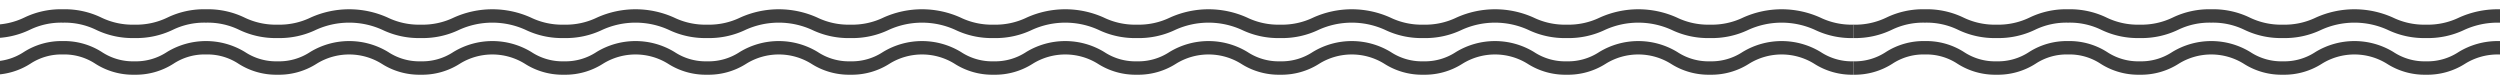 <svg xmlns="http://www.w3.org/2000/svg" width="280" height="8.368"><defs><clipPath id="clip-path"><path id="長方形_88363" data-name="長方形 88363" fill="#fff" stroke="#707070" stroke-width="1" d="M403 1372.998h280v8.368H403z"/></clipPath><clipPath id="clip-path-2"><path id="パス_1242169" data-name="パス 1242169" d="M403 1374.598h280v3.769H403z" fill="#fff" stroke="#707070" stroke-width="1"/></clipPath></defs><g id="グループ_37137" data-name="グループ 37137" transform="translate(17532.5 14485.002)"><g id="マスクグループ_147" data-name="マスクグループ 147" transform="translate(-17935.5 -15858)" clip-path="url(#clip-path)"><g id="グループ_37134" data-name="グループ 37134" transform="translate(394 1374.786)" fill="#3e3e3e"><path id="パス_1242169-2" data-name="パス 1242169" d="M216.572 3.825a9.453 9.453 0 01-4.31-.924 9.025 9.025 0 00-7.438 0 9.453 9.453 0 01-4.31.924 9.444 9.444 0 01-4.308-.924 9.014 9.014 0 00-7.432 0 9.449 9.449 0 01-4.309.924 9.444 9.444 0 01-4.308-.924 9.009 9.009 0 00-7.43 0 9.437 9.437 0 01-4.306.924 9.44 9.44 0 01-4.307-.924 9.005 9.005 0 00-7.428 0 9.439 9.439 0 01-4.307.924 9.44 9.44 0 01-4.307-.924 9.01 9.01 0 00-7.43 0 9.444 9.444 0 01-4.308.924 9.44 9.44 0 01-4.307-.924 9.007 9.007 0 00-7.429 0 9.44 9.44 0 01-4.307.924 9.44 9.44 0 01-4.307-.924 9.007 9.007 0 00-7.429 0 9.441 9.441 0 01-4.307.924 9.44 9.44 0 01-4.313-.925 9 9 0 00-7.427 0 9.433 9.433 0 01-4.305.924 9.44 9.44 0 01-4.308-.924 9 9 0 00-7.427 0 9.433 9.433 0 01-4.305.924 9.436 9.436 0 01-4.308-.924 9 9 0 00-7.425 0 9.432 9.432 0 01-4.305.924 9.436 9.436 0 01-4.306-.924 9 9 0 00-7.425 0 9.428 9.428 0 01-4.3.924 9.436 9.436 0 01-4.311-.924 8.058 8.058 0 00-3.714-.8 8.05 8.05 0 00-3.711.8 9.428 9.428 0 01-4.3.924 9.427 9.427 0 01-4.3-.924 8.047 8.047 0 00-3.71-.8 8.055 8.055 0 00-3.713.8 9.435 9.435 0 01-4.307.924A9.433 9.433 0 013.714 2.9 8.057 8.057 0 000 2.1V.6a9.436 9.436 0 014.307.924 8.054 8.054 0 003.712.8 8.057 8.057 0 003.714-.8A9.433 9.433 0 0116.038.6a9.425 9.425 0 014.3.924 8.049 8.049 0 003.712.8 8.05 8.05 0 003.711-.8A9.428 9.428 0 0132.069.6a9.436 9.436 0 014.306.924 8.058 8.058 0 003.714.8 8.05 8.05 0 003.711-.8 10.5 10.5 0 018.611 0 8.058 8.058 0 003.714.8 8.054 8.054 0 003.712-.8 10.5 10.5 0 018.611 0 8.057 8.057 0 003.714.8 8.054 8.054 0 003.712-.8 10.5 10.5 0 018.613 0 8.061 8.061 0 003.715.8 8.054 8.054 0 003.712-.8 10.5 10.5 0 018.613 0 8.061 8.061 0 003.715.8 8.063 8.063 0 003.715-.8 10.5 10.5 0 018.615 0 8.061 8.061 0 003.715.8 8.061 8.061 0 003.715-.8 10.5 10.5 0 018.615 0 8.062 8.062 0 003.715.8 8.066 8.066 0 003.716-.8 10.507 10.507 0 018.616 0 8.062 8.062 0 003.715.8 8.061 8.061 0 003.715-.8 10.5 10.5 0 018.614 0 8.062 8.062 0 003.715.8 8.059 8.059 0 003.714-.8 10.507 10.507 0 018.616 0 8.066 8.066 0 003.716.8 8.069 8.069 0 003.717-.8 10.512 10.512 0 018.618 0 8.066 8.066 0 003.716.8 8.074 8.074 0 003.718-.8 10.523 10.523 0 018.622 0 8.074 8.074 0 003.718.8z" transform="translate(0 -1.35)"/><path id="パス_1242170" data-name="パス 1242170" d="M208.543 3.825a9.457 9.457 0 01-4.311-.924 9.018 9.018 0 00-7.434 0 9.446 9.446 0 01-4.308.924 9.449 9.449 0 01-4.309-.924 9.016 9.016 0 00-7.433 0 9.446 9.446 0 01-4.308.924 9.441 9.441 0 01-4.307-.924 9.007 9.007 0 00-7.428 0 9.441 9.441 0 01-4.307.924 9.439 9.439 0 01-4.306-.923 9.008 9.008 0 00-7.429 0 9.442 9.442 0 01-4.307.924 9.446 9.446 0 01-4.308-.924 9.011 9.011 0 00-7.43 0 9.441 9.441 0 01-4.307.924A9.441 9.441 0 01124 2.9a9.009 9.009 0 00-7.429 0 9.439 9.439 0 01-4.306.923 9.445 9.445 0 01-4.308-.924 9.009 9.009 0 00-7.429 0 9.439 9.439 0 01-4.306.923 9.436 9.436 0 01-4.307-.922 9 9 0 00-7.427 0 9.439 9.439 0 01-4.306.923 9.437 9.437 0 01-4.307-.923 9 9 0 00-7.426 0 9.435 9.435 0 01-4.305.924 9.434 9.434 0 01-4.306-.924 9 9 0 00-7.426 0 9.438 9.438 0 01-4.306.924A9.43 9.43 0 0143.8 2.9a8.051 8.051 0 00-3.711-.8 8.059 8.059 0 00-3.714.8 9.438 9.438 0 01-4.306.924 9.43 9.43 0 01-4.3-.924 8.051 8.051 0 00-3.712-.8 8.05 8.05 0 00-3.712.8 9.426 9.426 0 01-4.3.924 9.435 9.435 0 01-4.312-.924 8.058 8.058 0 00-3.714-.8 8.056 8.056 0 00-3.713.8A9.437 9.437 0 010 3.825v-1.5a8.058 8.058 0 003.714-.8A9.435 9.435 0 018.019.6a9.436 9.436 0 014.306.924 8.056 8.056 0 003.713.8 8.048 8.048 0 003.71-.8A9.429 9.429 0 0124.053.6a9.43 9.43 0 014.3.924 8.051 8.051 0 003.712.8 8.059 8.059 0 003.714-.8A9.437 9.437 0 0140.089.6a9.43 9.43 0 014.3.924 8.051 8.051 0 003.712.8 8.059 8.059 0 003.714-.8 10.5 10.5 0 018.612 0 8.055 8.055 0 003.713.8 8.056 8.056 0 003.713-.8 10.5 10.5 0 018.612 0 8.058 8.058 0 003.714.8 8.06 8.06 0 003.714-.8 10.5 10.5 0 018.613 0 8.058 8.058 0 003.714.8 8.06 8.06 0 003.714-.8 10.506 10.506 0 018.615 0 8.066 8.066 0 003.716.8 8.06 8.06 0 003.714-.8 10.506 10.506 0 018.615 0 8.063 8.063 0 003.715.8 8.063 8.063 0 003.715-.8 10.508 10.508 0 018.616 0 8.067 8.067 0 003.716.8 8.063 8.063 0 003.715-.8 10.506 10.506 0 018.615 0 8.06 8.06 0 003.714.8 8.063 8.063 0 003.715-.8 10.5 10.5 0 018.614 0 8.062 8.062 0 003.715.8 8.067 8.067 0 003.716-.8 10.513 10.513 0 018.617 0 8.071 8.071 0 003.717.8 8.067 8.067 0 003.716-.8 10.516 10.516 0 018.618 0 8.078 8.078 0 003.719.8 8.078 8.078 0 003.719-.8A9.454 9.454 0 01216.572.6v1.5a8.075 8.075 0 00-3.718.8 9.457 9.457 0 01-4.311.925z" transform="translate(216.572 -1.35)"/></g></g><g id="マスクグループ_148" data-name="マスクグループ 148" transform="translate(-17935.5 -15855)" clip-path="url(#clip-path-2)"><g id="グループ_37135" data-name="グループ 37135" transform="translate(394 1375.998)" fill="#3e3e3e"><path id="パス_1242171" data-name="パス 1242171" d="M216.572 4.368a7.858 7.858 0 01-4.383-1.231 6.928 6.928 0 00-7.292 0 7.858 7.858 0 01-4.383 1.231 7.851 7.851 0 01-4.381-1.231 6.92 6.92 0 00-7.287 0 7.855 7.855 0 01-4.382 1.231 7.851 7.851 0 01-4.381-1.231 6.916 6.916 0 00-7.285 0 7.846 7.846 0 01-4.379 1.231 7.848 7.848 0 01-4.38-1.231 6.913 6.913 0 00-7.283 0 7.848 7.848 0 01-4.38 1.231A7.848 7.848 0 01148 3.137a6.916 6.916 0 00-7.285 0 7.852 7.852 0 01-4.381 1.231 7.848 7.848 0 01-4.38-1.231 6.914 6.914 0 00-7.284 0 7.848 7.848 0 01-4.38 1.231 7.848 7.848 0 01-4.38-1.231 6.914 6.914 0 00-7.284 0 7.849 7.849 0 01-4.38 1.231 7.848 7.848 0 01-4.38-1.231 6.911 6.911 0 00-7.282 0A7.843 7.843 0 0188.2 4.368a7.848 7.848 0 01-4.38-1.231 6.911 6.911 0 00-7.282 0 7.843 7.843 0 01-4.378 1.231 7.845 7.845 0 01-4.379-1.231 6.907 6.907 0 00-7.279 0 7.842 7.842 0 01-4.378 1.231 7.845 7.845 0 01-4.379-1.231 6.907 6.907 0 00-7.279 0 7.839 7.839 0 01-4.377 1.231 7.845 7.845 0 01-4.379-1.231A6.325 6.325 0 0032.069 2.1a6.319 6.319 0 00-3.639 1.037 7.839 7.839 0 01-4.377 1.231 7.839 7.839 0 01-4.377-1.231A6.317 6.317 0 0016.038 2.1 6.323 6.323 0 0012.4 3.137a7.845 7.845 0 01-4.381 1.231 7.843 7.843 0 01-4.378-1.231A6.325 6.325 0 000 2.1V.6a7.845 7.845 0 014.379 1.231 6.323 6.323 0 003.64 1.037 6.325 6.325 0 003.641-1.037A7.843 7.843 0 0116.038.6a7.837 7.837 0 014.376 1.231 6.319 6.319 0 003.639 1.037 6.319 6.319 0 003.639-1.037 8.4 8.4 0 018.757 0 6.325 6.325 0 003.641 1.037 6.32 6.32 0 003.639-1.037 8.4 8.4 0 018.757 0 6.325 6.325 0 003.641 1.037 6.322 6.322 0 003.64-1.037 8.4 8.4 0 018.757 0 6.325 6.325 0 003.641 1.037A6.323 6.323 0 0075.8 1.831a8.4 8.4 0 018.758 0A6.328 6.328 0 0088.2 2.868a6.323 6.323 0 003.64-1.037 8.4 8.4 0 018.758 0 6.328 6.328 0 003.642 1.037 6.329 6.329 0 003.642-1.037 8.407 8.407 0 018.76 0 6.328 6.328 0 003.642 1.037 6.328 6.328 0 003.642-1.037 8.407 8.407 0 018.76 0 6.328 6.328 0 003.642 1.037 6.331 6.331 0 003.643-1.037 8.409 8.409 0 018.761 0 6.328 6.328 0 003.642 1.037 6.328 6.328 0 003.642-1.037 8.406 8.406 0 018.759 0 6.328 6.328 0 003.642 1.037 6.326 6.326 0 003.641-1.037 8.409 8.409 0 018.761 0 6.331 6.331 0 003.643 1.037 6.334 6.334 0 003.644-1.037 8.413 8.413 0 018.763 0 6.331 6.331 0 003.643 1.037 6.338 6.338 0 003.645-1.037 8.421 8.421 0 018.768 0 6.338 6.338 0 003.645 1.037z" transform="translate(0 -2)"/><path id="パス_1242172" data-name="パス 1242172" d="M208.543 4.368a7.861 7.861 0 01-4.384-1.231 6.923 6.923 0 00-7.288 0 7.852 7.852 0 01-4.381 1.231 7.856 7.856 0 01-4.382-1.231 6.921 6.921 0 00-7.287 0 7.852 7.852 0 01-4.381 1.231 7.849 7.849 0 01-4.38-1.231 6.914 6.914 0 00-7.283 0 7.849 7.849 0 01-4.38 1.231 7.847 7.847 0 01-4.379-1.231 6.915 6.915 0 00-7.284 0 7.849 7.849 0 01-4.38 1.231 7.852 7.852 0 01-4.381-1.231 6.917 6.917 0 00-7.285 0 7.849 7.849 0 01-4.38 1.231 7.849 7.849 0 01-4.38-1.231 6.915 6.915 0 00-7.284 0 7.847 7.847 0 01-4.379 1.231 7.852 7.852 0 01-4.381-1.231 6.915 6.915 0 00-7.284 0 7.847 7.847 0 01-4.379 1.231 7.846 7.846 0 01-4.379-1.231 6.912 6.912 0 00-7.282 0 7.847 7.847 0 01-4.379 1.231A7.846 7.846 0 0175.8 3.137a6.91 6.91 0 00-7.281 0 7.844 7.844 0 01-4.378 1.231 7.843 7.843 0 01-4.378-1.231 6.91 6.91 0 00-7.281 0 7.846 7.846 0 01-4.379 1.231 7.84 7.84 0 01-4.377-1.231 6.908 6.908 0 00-7.28 0 7.846 7.846 0 01-4.379 1.231 7.84 7.84 0 01-4.377-1.231A6.32 6.32 0 0024.053 2.1a6.32 6.32 0 00-3.639 1.037 7.838 7.838 0 01-4.376 1.231 7.844 7.844 0 01-4.378-1.231A6.326 6.326 0 008.019 2.1a6.324 6.324 0 00-3.64 1.037A7.846 7.846 0 010 4.368v-1.5a6.326 6.326 0 003.641-1.037A7.844 7.844 0 018.019.6 7.846 7.846 0 0112.4 1.831a6.324 6.324 0 003.64 1.037 6.318 6.318 0 003.638-1.036A7.839 7.839 0 0124.053.6a7.84 7.84 0 014.377 1.231 6.32 6.32 0 003.639 1.037 6.326 6.326 0 003.641-1.037 8.4 8.4 0 018.757 0 6.32 6.32 0 003.639 1.037 6.326 6.326 0 003.641-1.037 8.4 8.4 0 018.757 0 6.323 6.323 0 003.64 1.037 6.324 6.324 0 003.64-1.037 8.4 8.4 0 018.757 0 6.326 6.326 0 003.641 1.037 6.327 6.327 0 003.641-1.037 8.405 8.405 0 018.758 0 6.326 6.326 0 003.641 1.037 6.327 6.327 0 003.641-1.037 8.409 8.409 0 018.76 0 6.332 6.332 0 003.643 1.037 6.327 6.327 0 003.641-1.037 8.408 8.408 0 018.76 0 6.329 6.329 0 003.642 1.037 6.329 6.329 0 003.642-1.037 8.41 8.41 0 018.761 0 6.332 6.332 0 003.643 1.037A6.329 6.329 0 00148 1.831a8.408 8.408 0 018.76 0 6.327 6.327 0 003.64 1.037 6.329 6.329 0 003.642-1.037 8.407 8.407 0 018.759 0 6.329 6.329 0 003.642 1.037 6.332 6.332 0 003.643-1.037 8.414 8.414 0 018.763 0 6.335 6.335 0 003.644 1.037 6.332 6.332 0 003.643-1.037 8.416 8.416 0 018.764 0 6.34 6.34 0 003.646 1.037 6.34 6.34 0 003.646-1.037A7.86 7.86 0 01216.572.6v1.5a6.339 6.339 0 00-3.645 1.037 7.861 7.861 0 01-4.384 1.231z" transform="translate(216.572 -2)"/></g></g></g></svg>